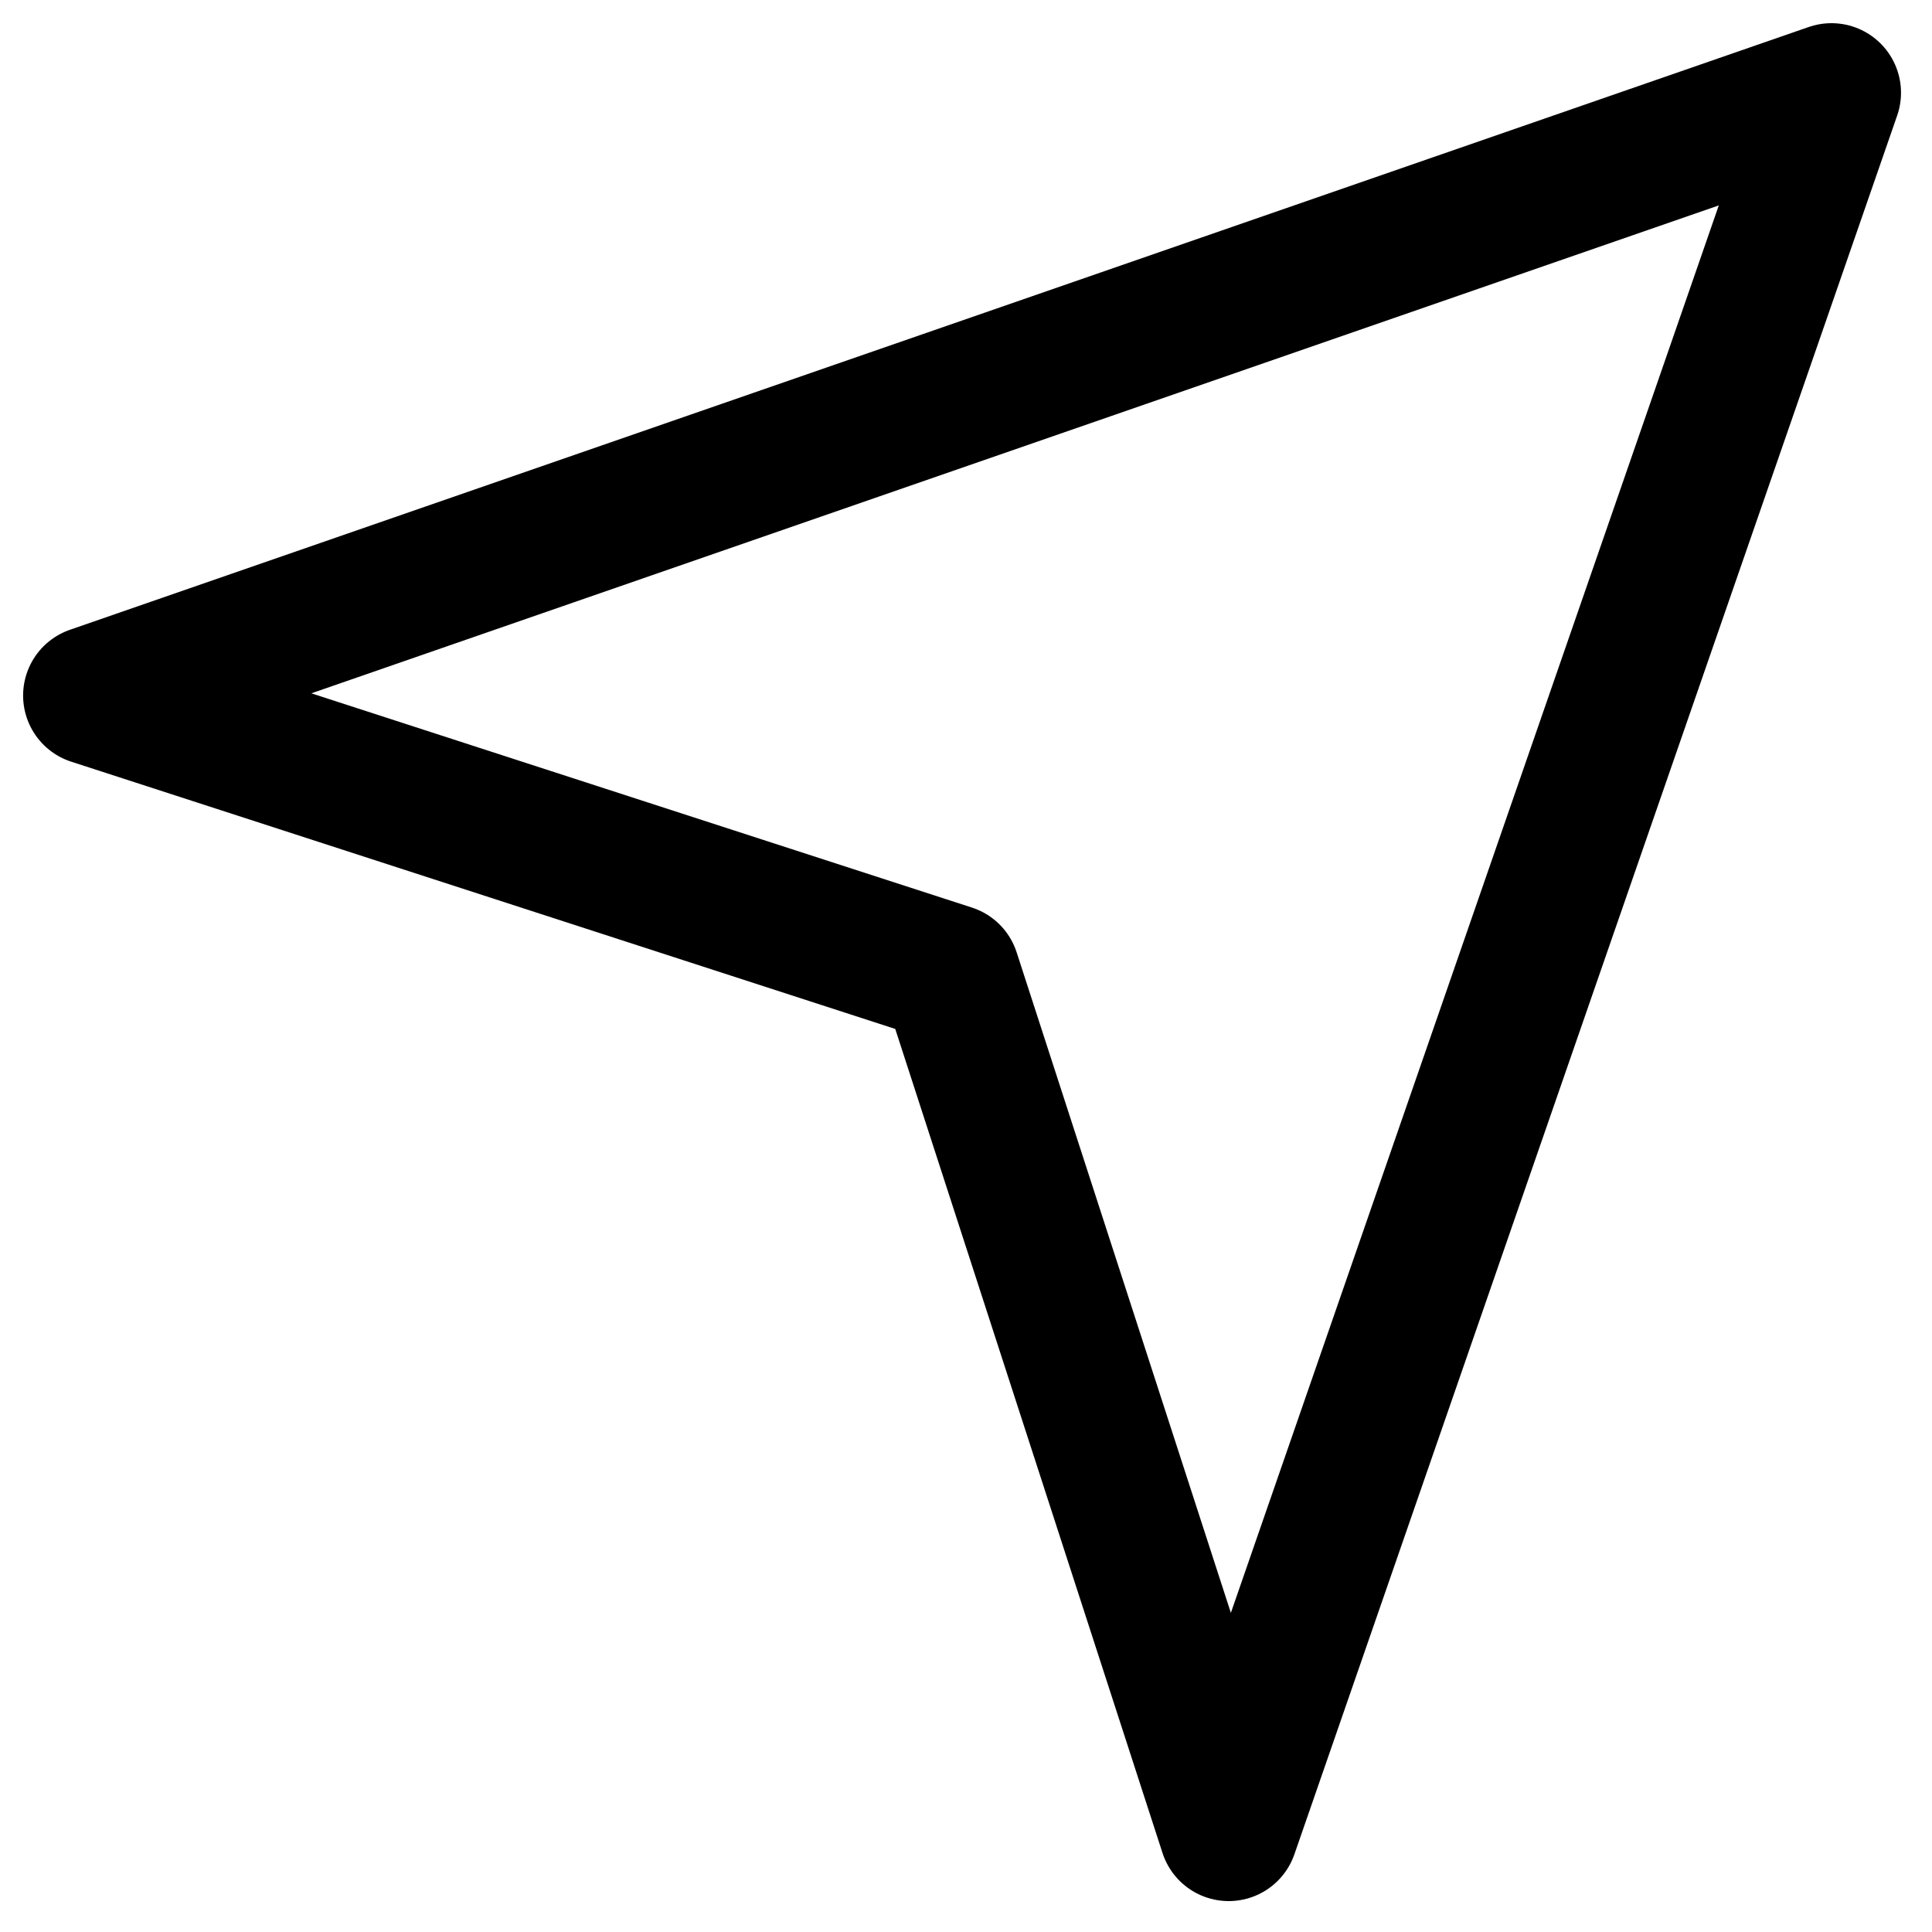 <svg width="25" height="25" viewBox="0 0 25 25" fill="none" xmlns="http://www.w3.org/2000/svg">
<path d="M15.899 23.7L23.699 1.2L1.199 9L12.299 12.6L15.899 23.7Z" stroke="black" stroke-width="1.8" stroke-linecap="round" stroke-linejoin="round"/>
</svg>
